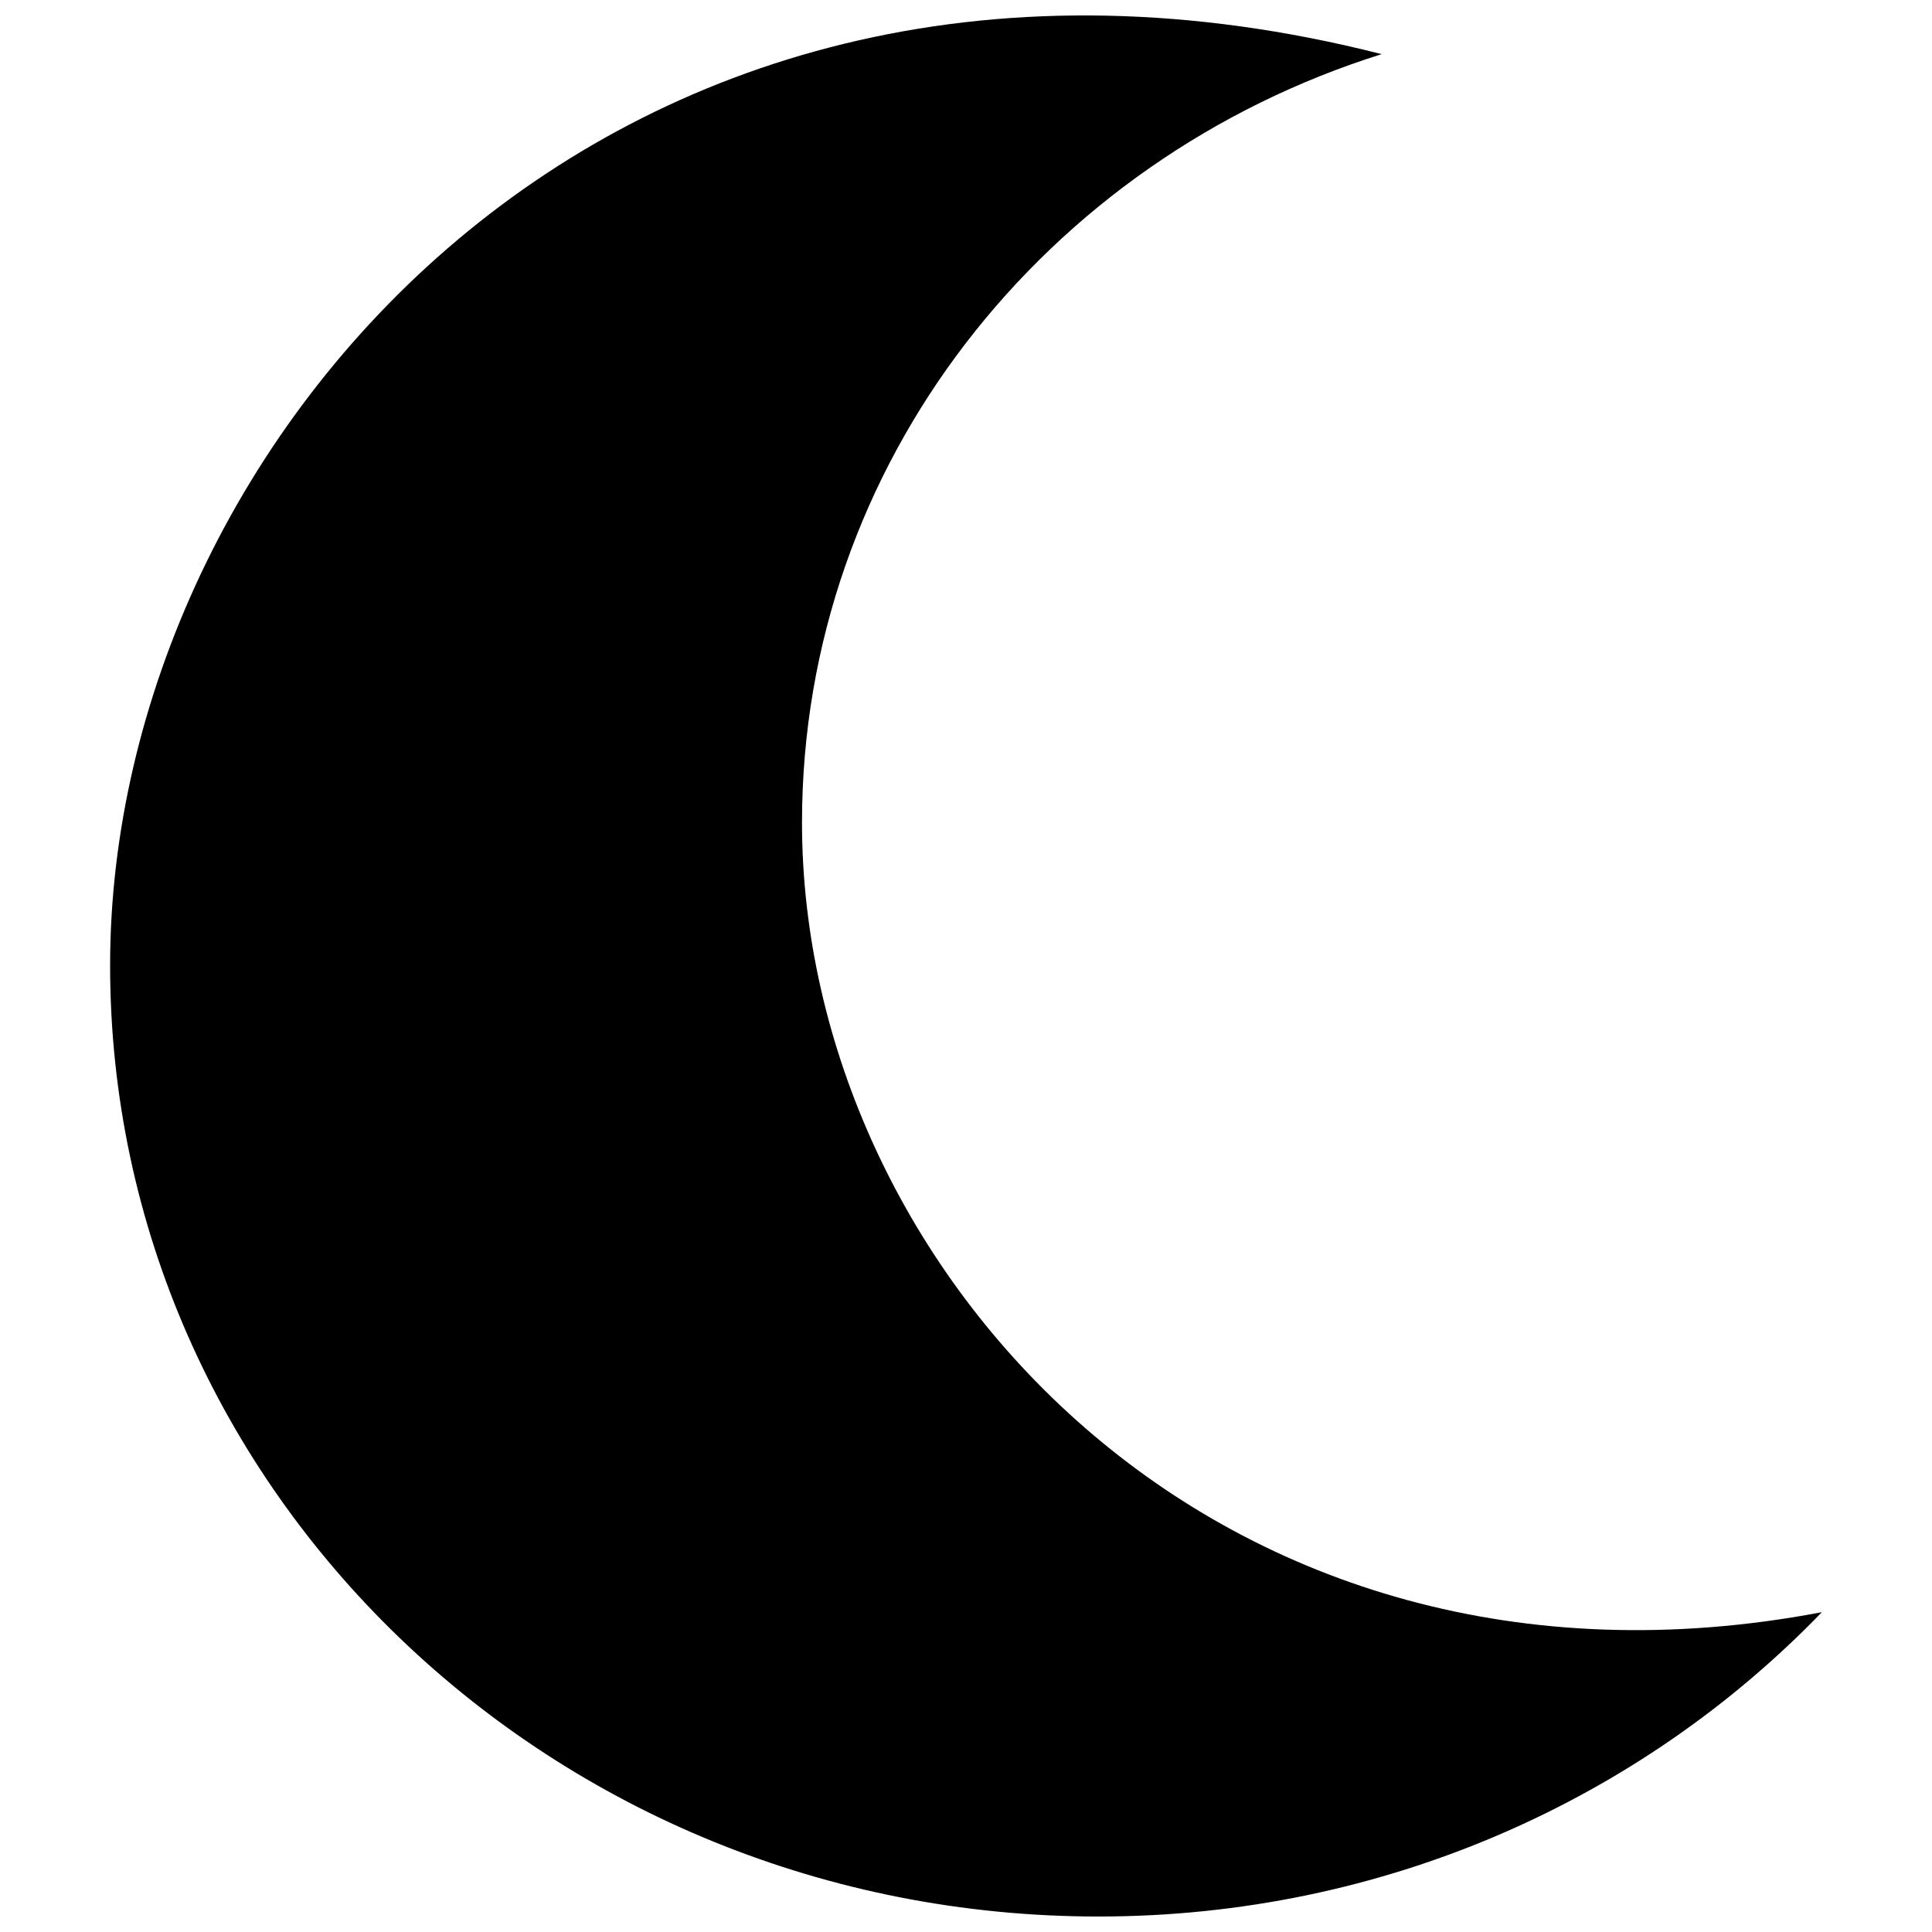 <?xml version="1.0" encoding="UTF-8"?>
<!-- Uploaded to: ICON Repo, www.svgrepo.com, Generator: ICON Repo Mixer Tools -->
<svg width="800px" height="800px" version="1.1" viewBox="144 144 512 512" xmlns="http://www.w3.org/2000/svg">
 <defs>
  <clipPath id="a">
   <path d="m173 148.09h454v503.81h-454z"/>
  </clipPath>
 </defs>
 <g clip-path="url(#a)">
  <path d="m626.81 571.25c-47.789 49.504-115.91 80.648-191.71 80.648-144.64 0-261.92-112.87-261.92-252.09s133.54-293.22 336.98-241.46c-89.145 27.965-153.62 108.52-153.62 203.64 0 118.34 109.97 239.73 270.27 209.26z"/>
 </g>
</svg>